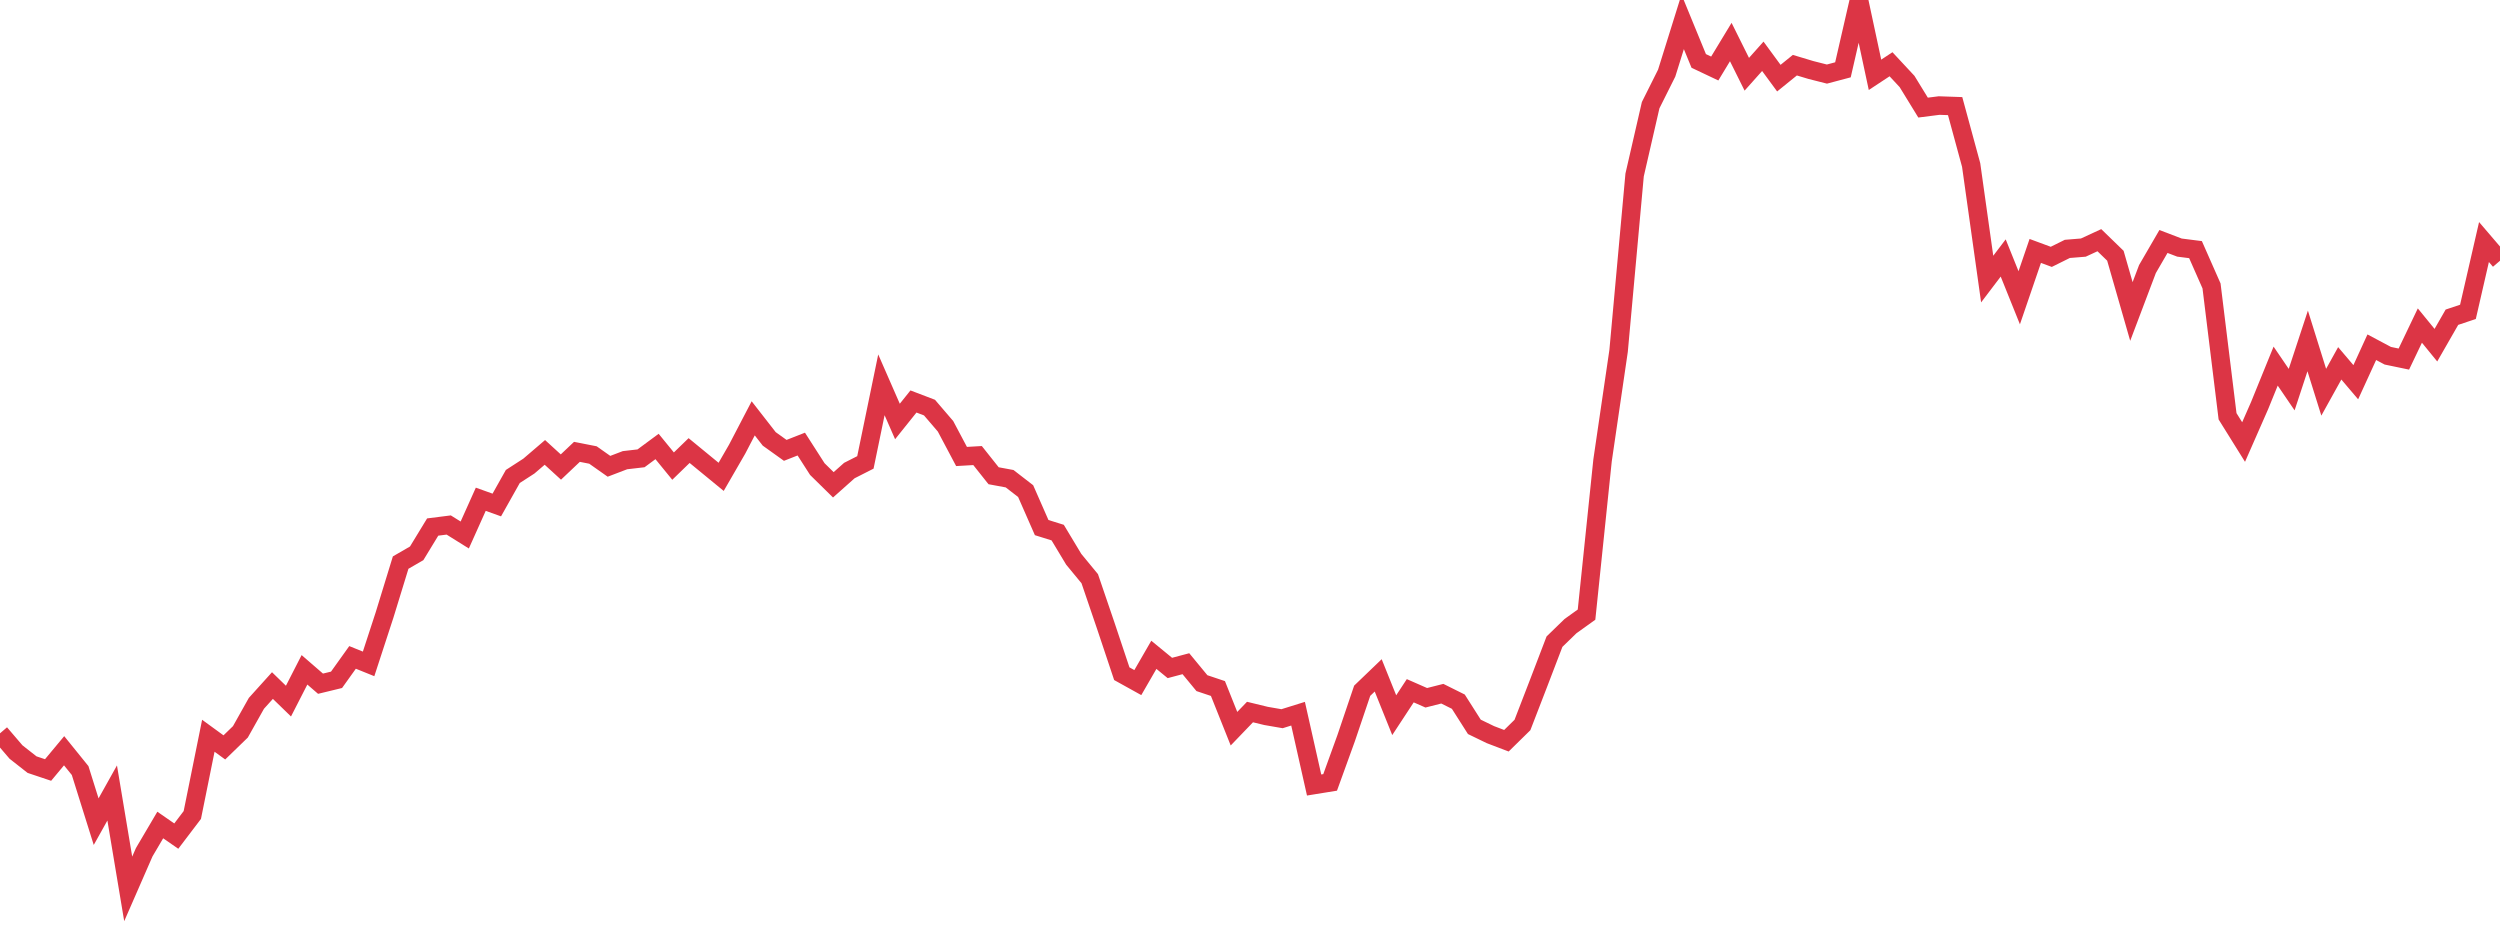 <?xml version="1.0" standalone="no"?>
<!DOCTYPE svg PUBLIC "-//W3C//DTD SVG 1.1//EN" "http://www.w3.org/Graphics/SVG/1.1/DTD/svg11.dtd">
<svg width="135" height="50" viewBox="0 0 135 50" preserveAspectRatio="none" class="sparkline" xmlns="http://www.w3.org/2000/svg"
xmlns:xlink="http://www.w3.org/1999/xlink"><path  class="sparkline--line" d="M 0 39.6 L 0 39.6 L 0.865 40.61 L 1.731 41.29 L 2.596 41.58 L 3.462 40.54 L 4.327 41.61 L 5.192 44.37 L 6.058 42.82 L 6.923 48 L 7.788 46.02 L 8.654 44.55 L 9.519 45.15 L 10.385 44.01 L 11.25 39.73 L 12.115 40.36 L 12.981 39.52 L 13.846 37.98 L 14.712 37.02 L 15.577 37.86 L 16.442 36.17 L 17.308 36.92 L 18.173 36.71 L 19.038 35.5 L 19.904 35.85 L 20.769 33.2 L 21.635 30.38 L 22.5 29.88 L 23.365 28.46 L 24.231 28.35 L 25.096 28.89 L 25.962 26.96 L 26.827 27.27 L 27.692 25.73 L 28.558 25.17 L 29.423 24.43 L 30.288 25.22 L 31.154 24.4 L 32.019 24.57 L 32.885 25.18 L 33.75 24.85 L 34.615 24.75 L 35.481 24.11 L 36.346 25.17 L 37.212 24.33 L 38.077 25.04 L 38.942 25.75 L 39.808 24.25 L 40.673 22.59 L 41.538 23.7 L 42.404 24.32 L 43.269 23.98 L 44.135 25.33 L 45 26.18 L 45.865 25.41 L 46.731 24.97 L 47.596 20.78 L 48.462 22.76 L 49.327 21.68 L 50.192 22.01 L 51.058 23.02 L 51.923 24.65 L 52.788 24.6 L 53.654 25.69 L 54.519 25.85 L 55.385 26.52 L 56.25 28.49 L 57.115 28.76 L 57.981 30.2 L 58.846 31.25 L 59.712 33.79 L 60.577 36.38 L 61.442 36.86 L 62.308 35.36 L 63.173 36.07 L 64.038 35.84 L 64.904 36.89 L 65.769 37.18 L 66.635 39.35 L 67.5 38.45 L 68.365 38.66 L 69.231 38.81 L 70.096 38.54 L 70.962 42.39 L 71.827 42.25 L 72.692 39.86 L 73.558 37.3 L 74.423 36.47 L 75.288 38.62 L 76.154 37.3 L 77.019 37.68 L 77.885 37.46 L 78.75 37.89 L 79.615 39.25 L 80.481 39.67 L 81.346 40 L 82.212 39.15 L 83.077 36.91 L 83.942 34.65 L 84.808 33.81 L 85.673 33.19 L 86.538 24.86 L 87.404 18.95 L 88.269 9.45 L 89.135 5.68 L 90 3.95 L 90.865 1.18 L 91.731 3.29 L 92.596 3.7 L 93.462 2.27 L 94.327 4.01 L 95.192 3.04 L 96.058 4.22 L 96.923 3.52 L 97.788 3.78 L 98.654 4 L 99.519 3.77 L 100.385 0 L 101.25 4.04 L 102.115 3.47 L 102.981 4.4 L 103.846 5.81 L 104.712 5.7 L 105.577 5.73 L 106.442 8.91 L 107.308 15.07 L 108.173 13.93 L 109.038 16.08 L 109.904 13.55 L 110.769 13.87 L 111.635 13.44 L 112.5 13.37 L 113.365 12.97 L 114.231 13.81 L 115.096 16.82 L 115.962 14.53 L 116.827 13.04 L 117.692 13.37 L 118.558 13.48 L 119.423 15.44 L 120.288 22.48 L 121.154 23.87 L 122.019 21.9 L 122.885 19.77 L 123.75 21.04 L 124.615 18.41 L 125.481 21.18 L 126.346 19.62 L 127.212 20.64 L 128.077 18.75 L 128.942 19.21 L 129.808 19.39 L 130.673 17.58 L 131.538 18.64 L 132.404 17.13 L 133.269 16.84 L 134.135 13.07 L 135 14.08" fill="none" stroke-width="1" stroke="#dc3545"></path></svg>